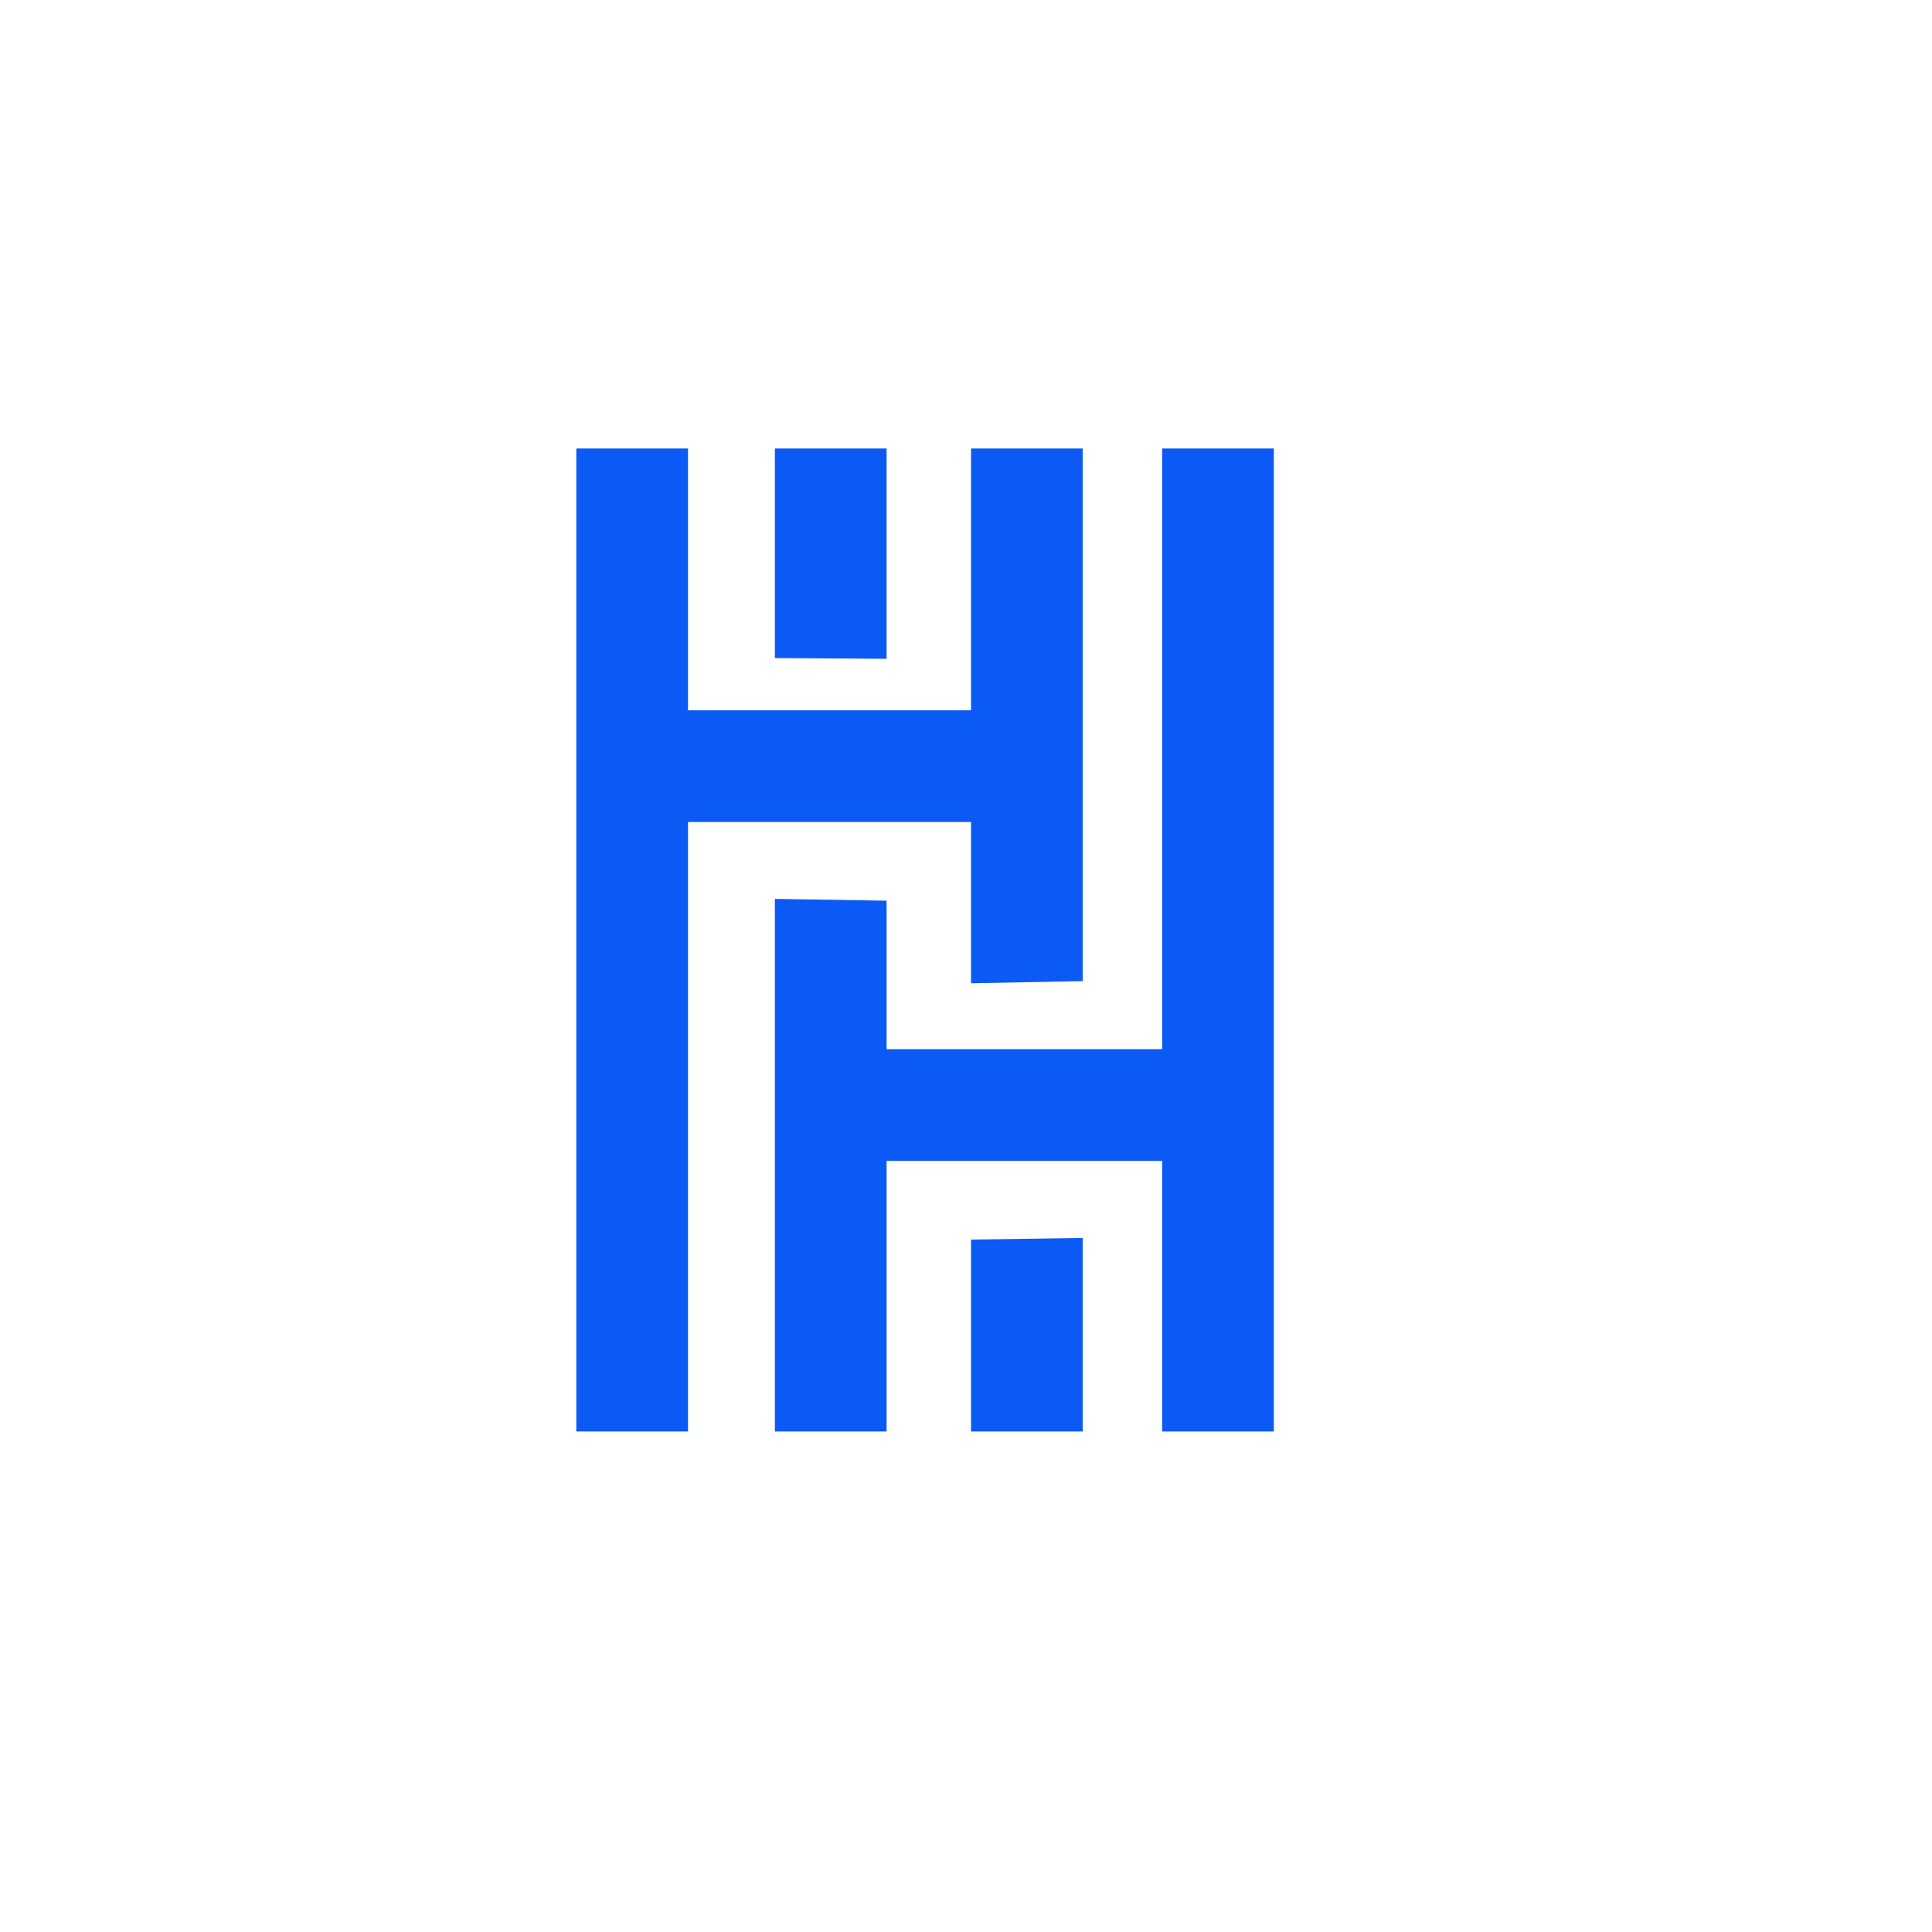 <svg xmlns="http://www.w3.org/2000/svg" viewBox="0 0 500 500" style="mix-blend-mode:darken">
  <path fill-rule="evenodd" d="M110.558 53.294h257.703c34.758 0 63.219 28.457 63.219 63.242v253.449c0 34.785-28.461 63.243-63.219 63.243H110.558c-34.789 0-63.218-28.458-63.218-63.243V116.536c0-34.785 28.429-63.242 63.218-63.242" style="fill-rule:evenodd;stroke:;paint-order:stroke;fill:none"/>
  <path fill-rule="evenodd" d="M149.148 116.06h28.91v67.773h73.243V116.06h28.898v137.855l-28.898.547v-41.723h-73.243v157.723h-28.91zm131.051 204.316-28.898.426v49.66h28.898zm20.562-19.941v70.027h28.911V116.06h-28.911v155.468h-71.312v-38.433l-28.91-.465v137.832h28.91v-70.027zm-71.312-129.938V116.06h-28.91v54.246z" style="fill-rule:nonzero;paint-order:stroke markers;fill:#0c5af5"/>
</svg>
